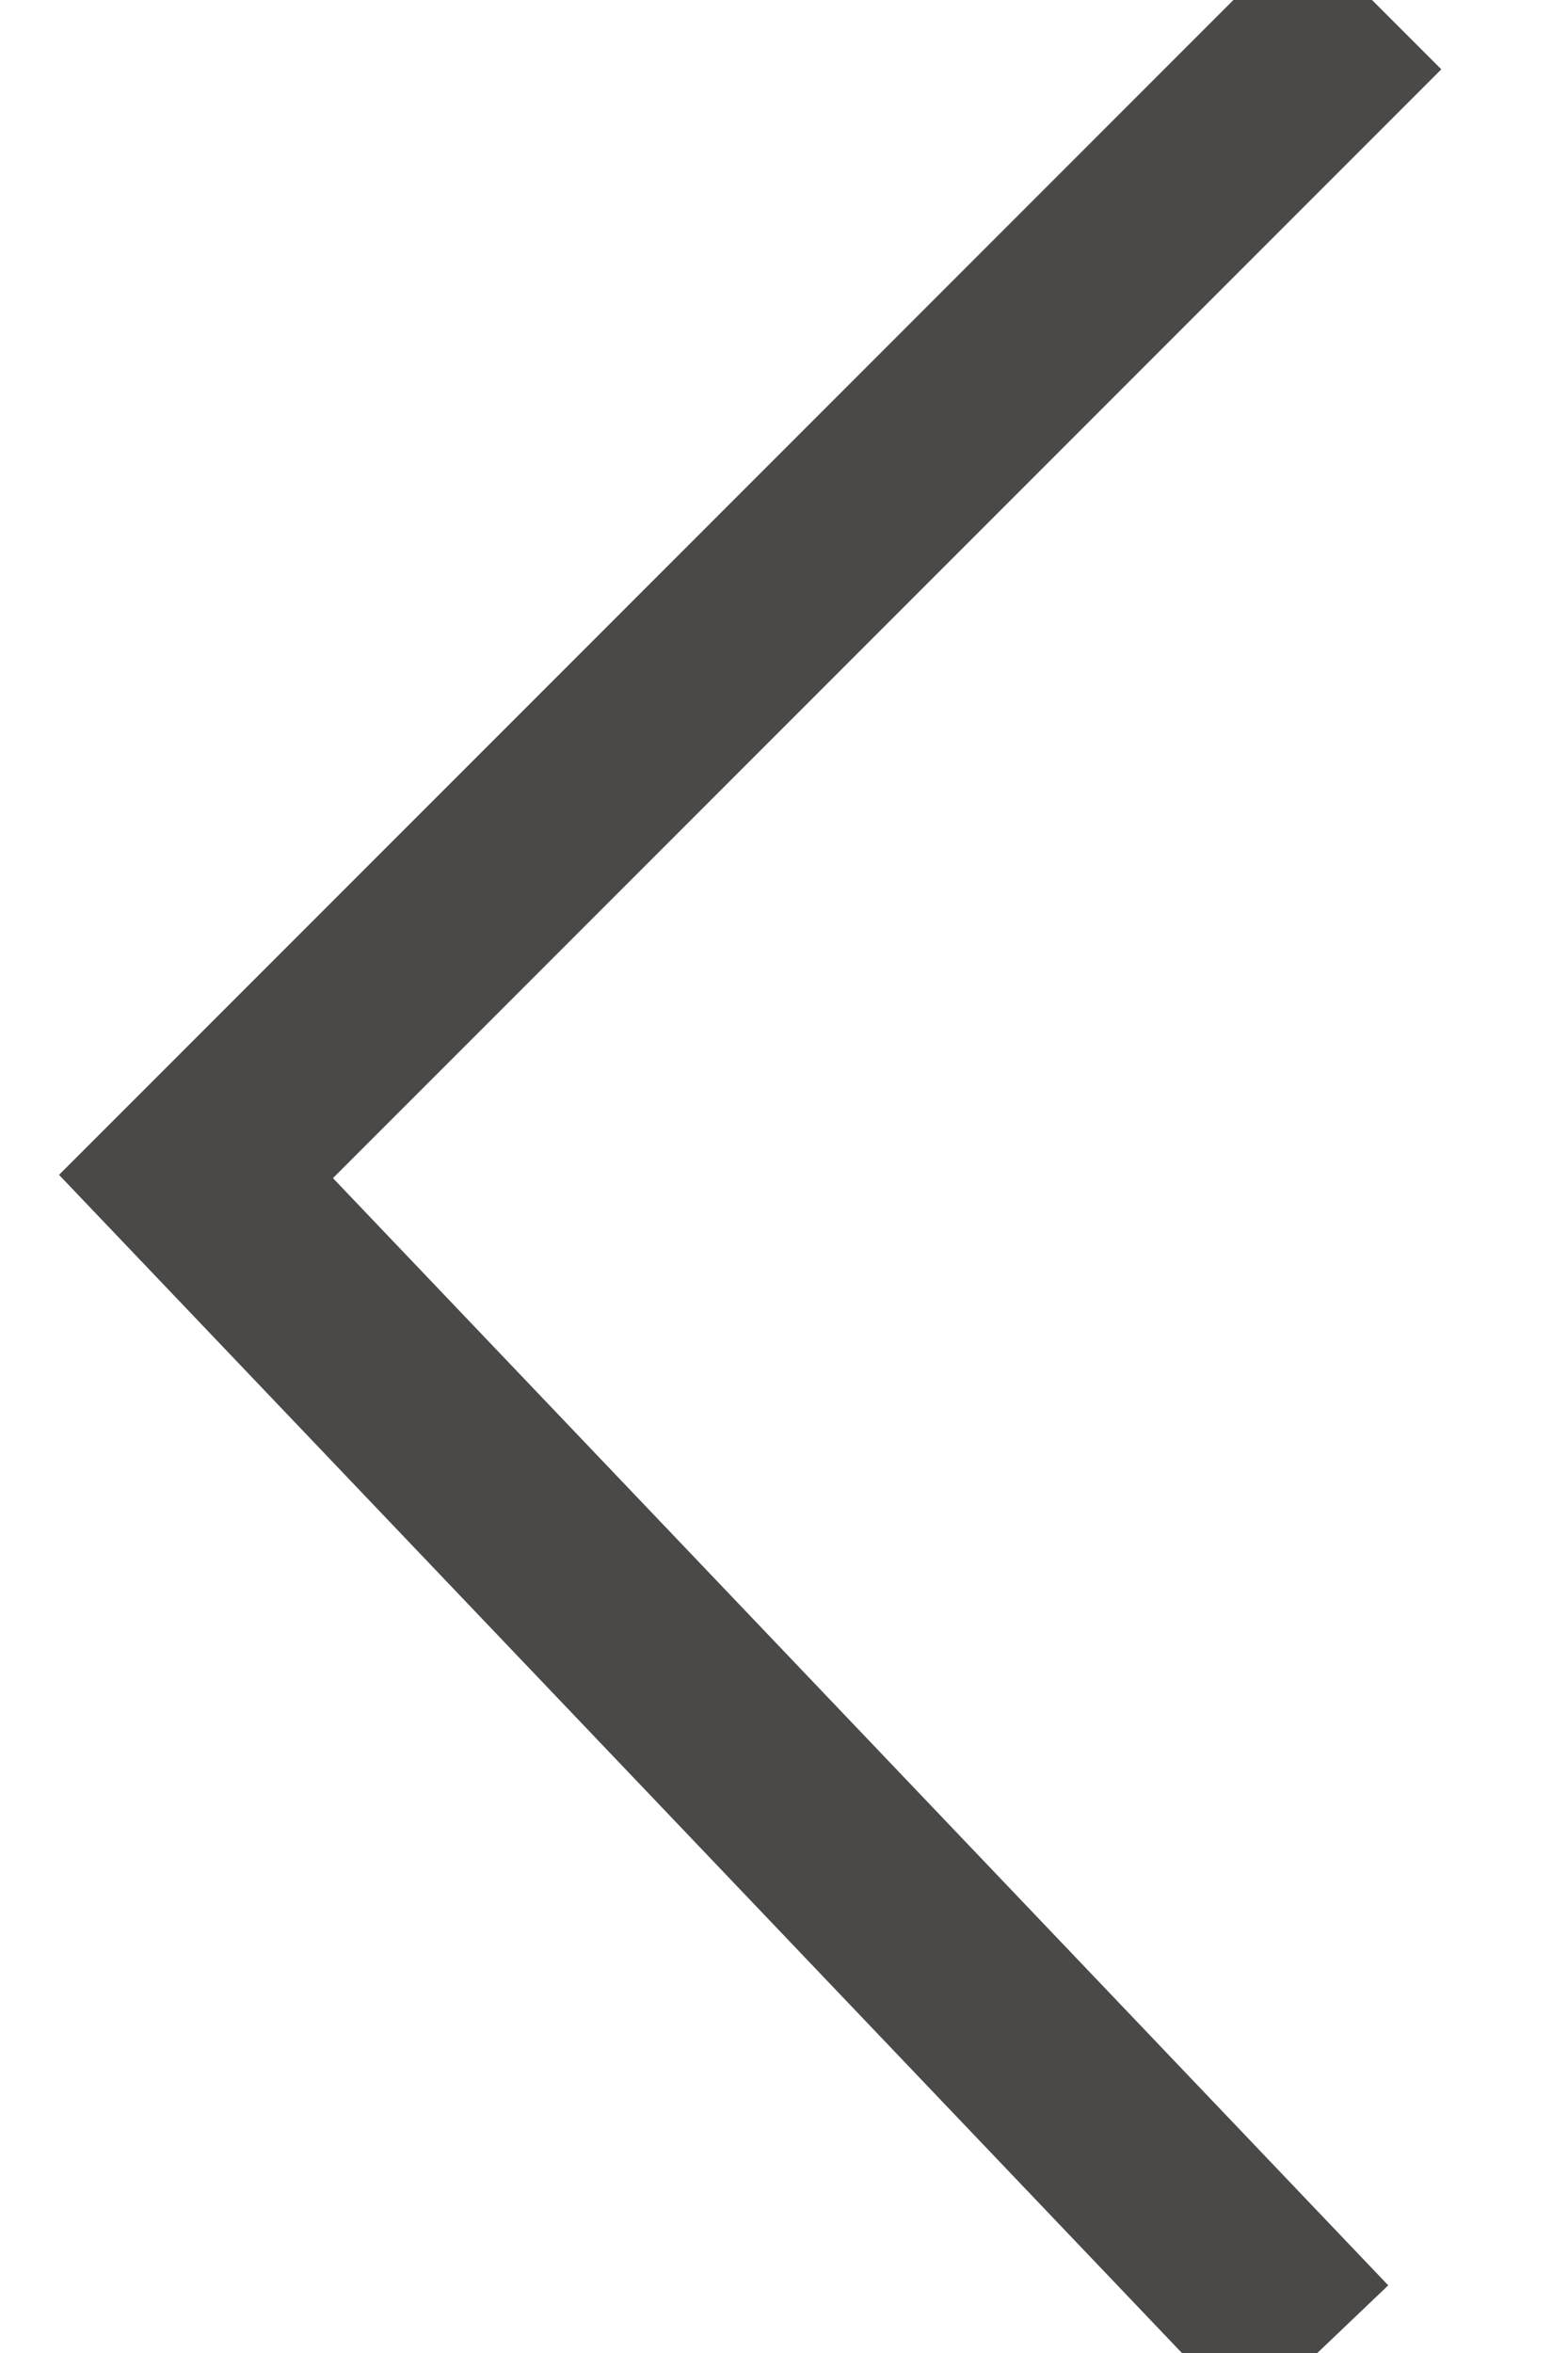 
<svg width="8px" height="12px" viewBox="0 0 8 12" version="1.1" xmlns="http://www.w3.org/2000/svg" xmlns:xlink="http://www.w3.org/1999/xlink">
    <!-- Generator: Sketch 43.1 (39012) - http://www.bohemiancoding.com/sketch -->
    <desc>Created with Sketch.</desc>
    <defs></defs>
    <g id="Page-1" stroke="none" stroke-width="1" fill="none" fill-rule="evenodd">
        <g id="tri-right-b" transform="translate(4, 6) rotate(-180) translate(-4, -6) translate(1, -0)" stroke="#4A4948">
            <polyline id="Path-3-Copy" transform="translate(3, 6) scale(-1, 1) translate(-3, -6) " points="5.721 0 0 6 6 12"></polyline>
        </g>
    </g>
</svg>